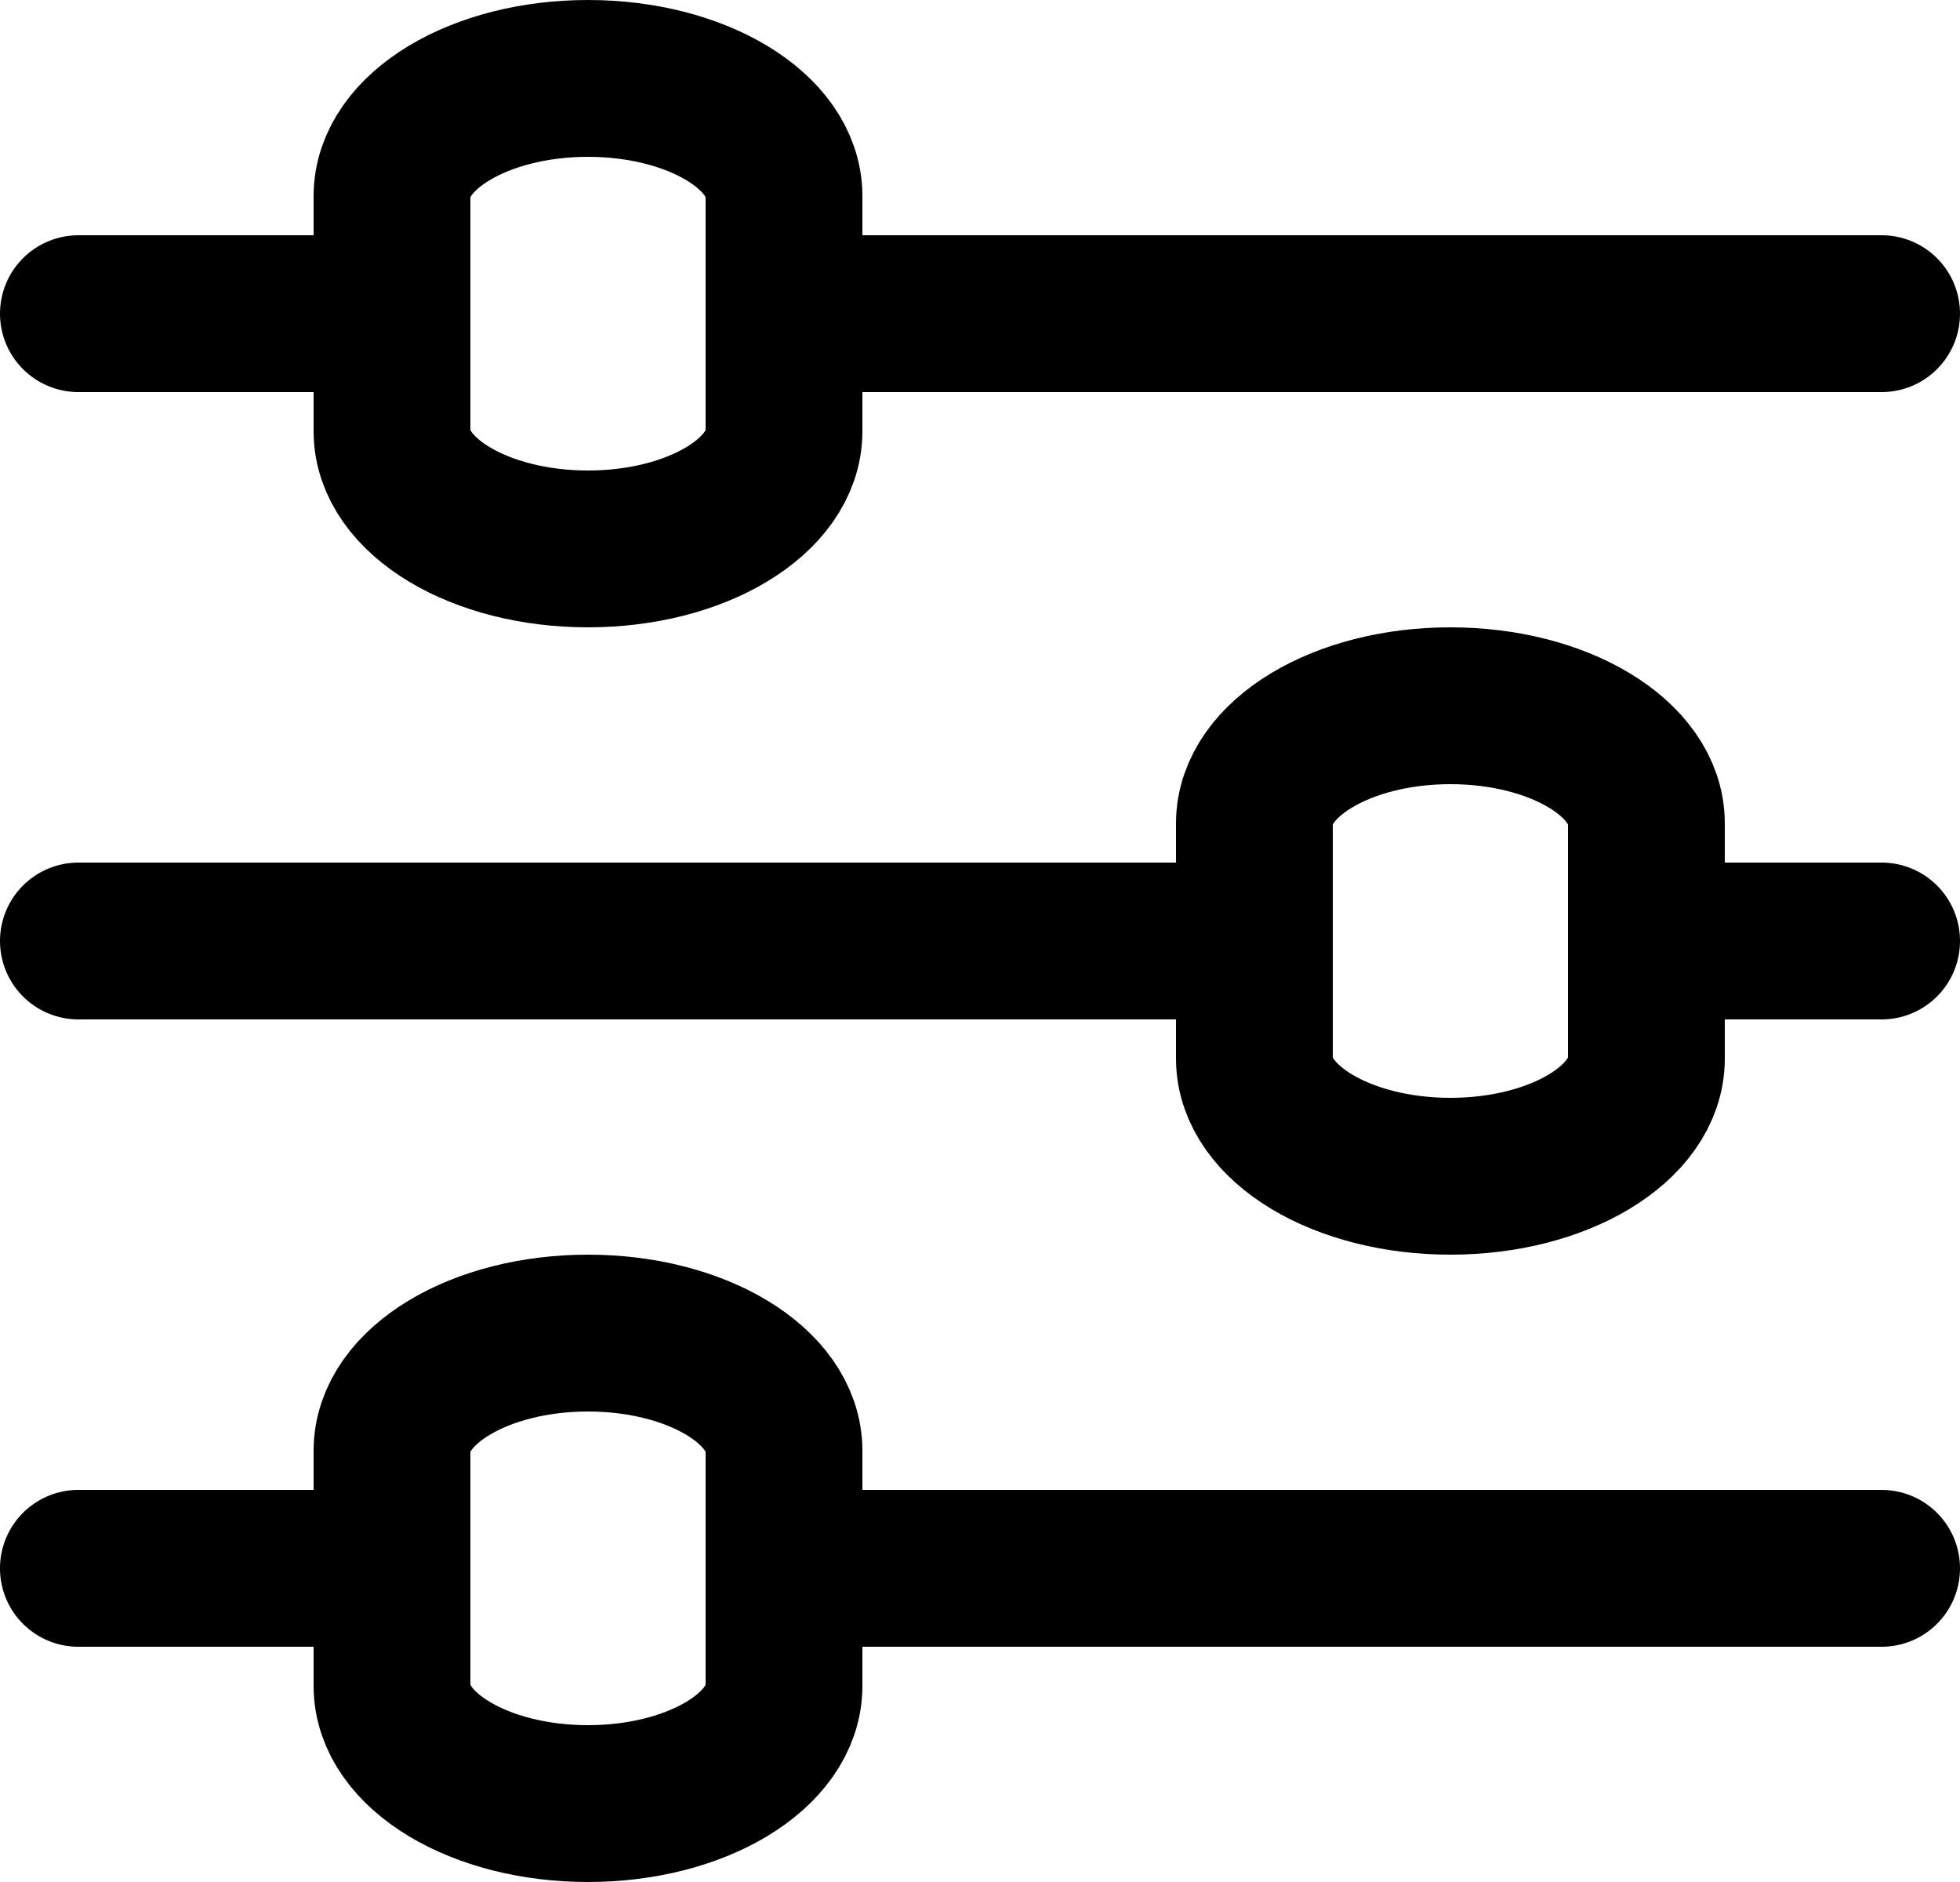<svg xmlns="http://www.w3.org/2000/svg" fill="none" viewBox="0 0 25 24"><defs/><path stroke="#000" stroke-linecap="round" stroke-linejoin="round" stroke-width="2" d="M7.5 1c1.38 0 2.5.672 2.5 1.5v3C10 6.328 8.88 7 7.5 7S5 6.328 5 5.5v-3C5 1.672 6.12 1 7.5 1z" clip-rule="evenodd"/><path stroke="#000" stroke-linecap="round" stroke-linejoin="round" stroke-width="2" d="M24 4H10M5 4H1"/><path stroke="#000" stroke-linecap="round" stroke-linejoin="round" stroke-width="2" d="M7.5 17c1.38 0 2.5.672 2.5 1.5v3c0 .828-1.12 1.5-2.5 1.5S5 22.328 5 21.5v-3c0-.828 1.12-1.5 2.5-1.5z" clip-rule="evenodd"/><path stroke="#000" stroke-linecap="round" stroke-linejoin="round" stroke-width="2" d="M24 20H10"/><path fill="#000" d="M5 21h1v-2H5v2zm-4-2a1 1 0 100 2v-2zm4 0H1v2h4v-2z"/><path stroke="#000" stroke-linecap="round" stroke-linejoin="round" stroke-width="2" d="M18.5 9c1.38 0 2.5.672 2.5 1.5v3c0 .828-1.12 1.5-2.5 1.5s-2.5-.672-2.5-1.5v-3c0-.828 1.12-1.5 2.5-1.5z" clip-rule="evenodd"/><path stroke="#000" stroke-linecap="round" stroke-linejoin="round" stroke-width="2" d="M16 12H1"/><path fill="#000" d="M24 13a1 1 0 100-2v2zm-3-2h-1v2h1v-2zm3 0h-3v2h3v-2z"/></svg>